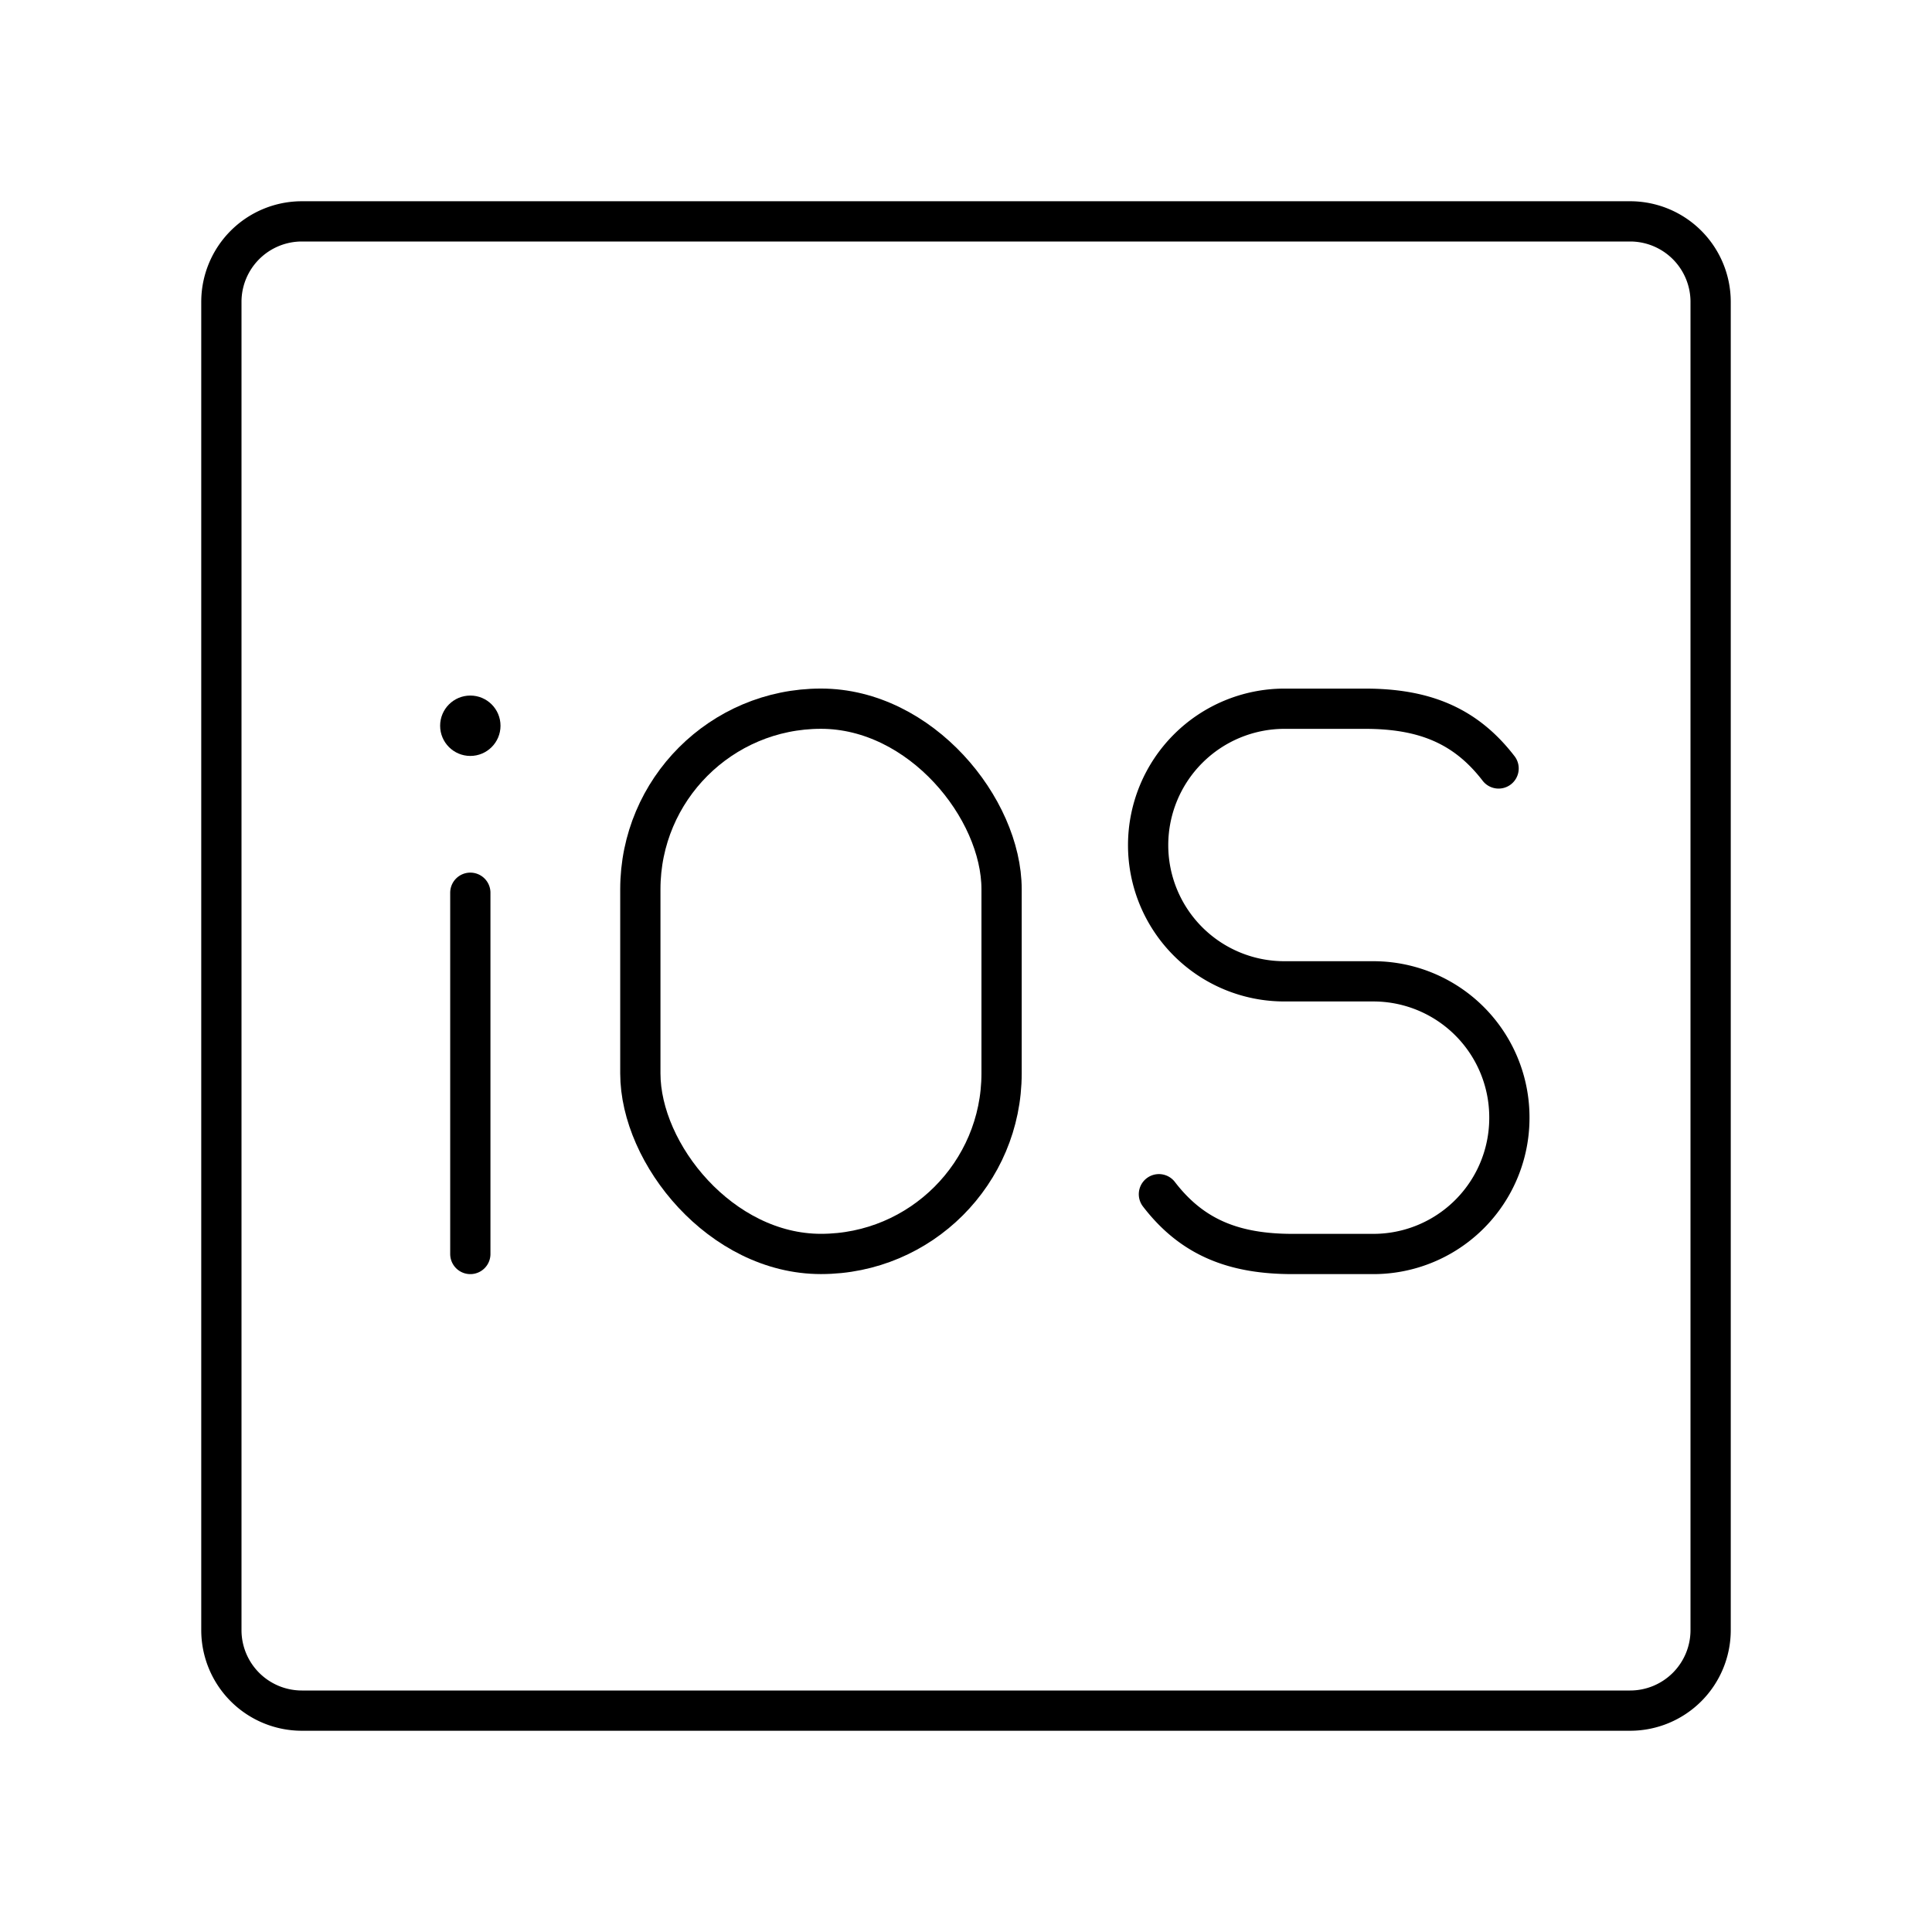<?xml version="1.0" encoding="utf-8"?>
<!-- Generator: www.svgicons.com -->
<svg xmlns="http://www.w3.org/2000/svg" width="800" height="800" viewBox="0 0 48 48">
<path fill="none" stroke="currentColor" stroke-linecap="round" stroke-linejoin="round" d="M40.5 5.5h-33a2 2 0 0 0-2 2v33a2 2 0 0 0 2 2h33a2 2 0 0 0 2-2v-33a2 2 0 0 0-2-2"/><circle cx="11.685" cy="18.031" r=".75" fill="currentColor"/><path fill="none" stroke="currentColor" stroke-linecap="round" stroke-linejoin="round" d="M11.685 22.18v8.975m17.108-1.485c.83 1.082 1.873 1.485 3.322 1.485h2.005a3.38 3.38 0 0 0 3.38-3.38v-.014a3.38 3.38 0 0 0-3.38-3.38h-2.212a3.383 3.383 0 0 1-3.383-3.383h0a3.39 3.39 0 0 1 3.39-3.39h1.995c1.45 0 2.49.402 3.322 1.484"/><rect width="8.975" height="13.547" x="15.909" y="17.607" fill="none" stroke="currentColor" stroke-linecap="round" stroke-linejoin="round" rx="4.487" ry="4.487"/>
</svg>